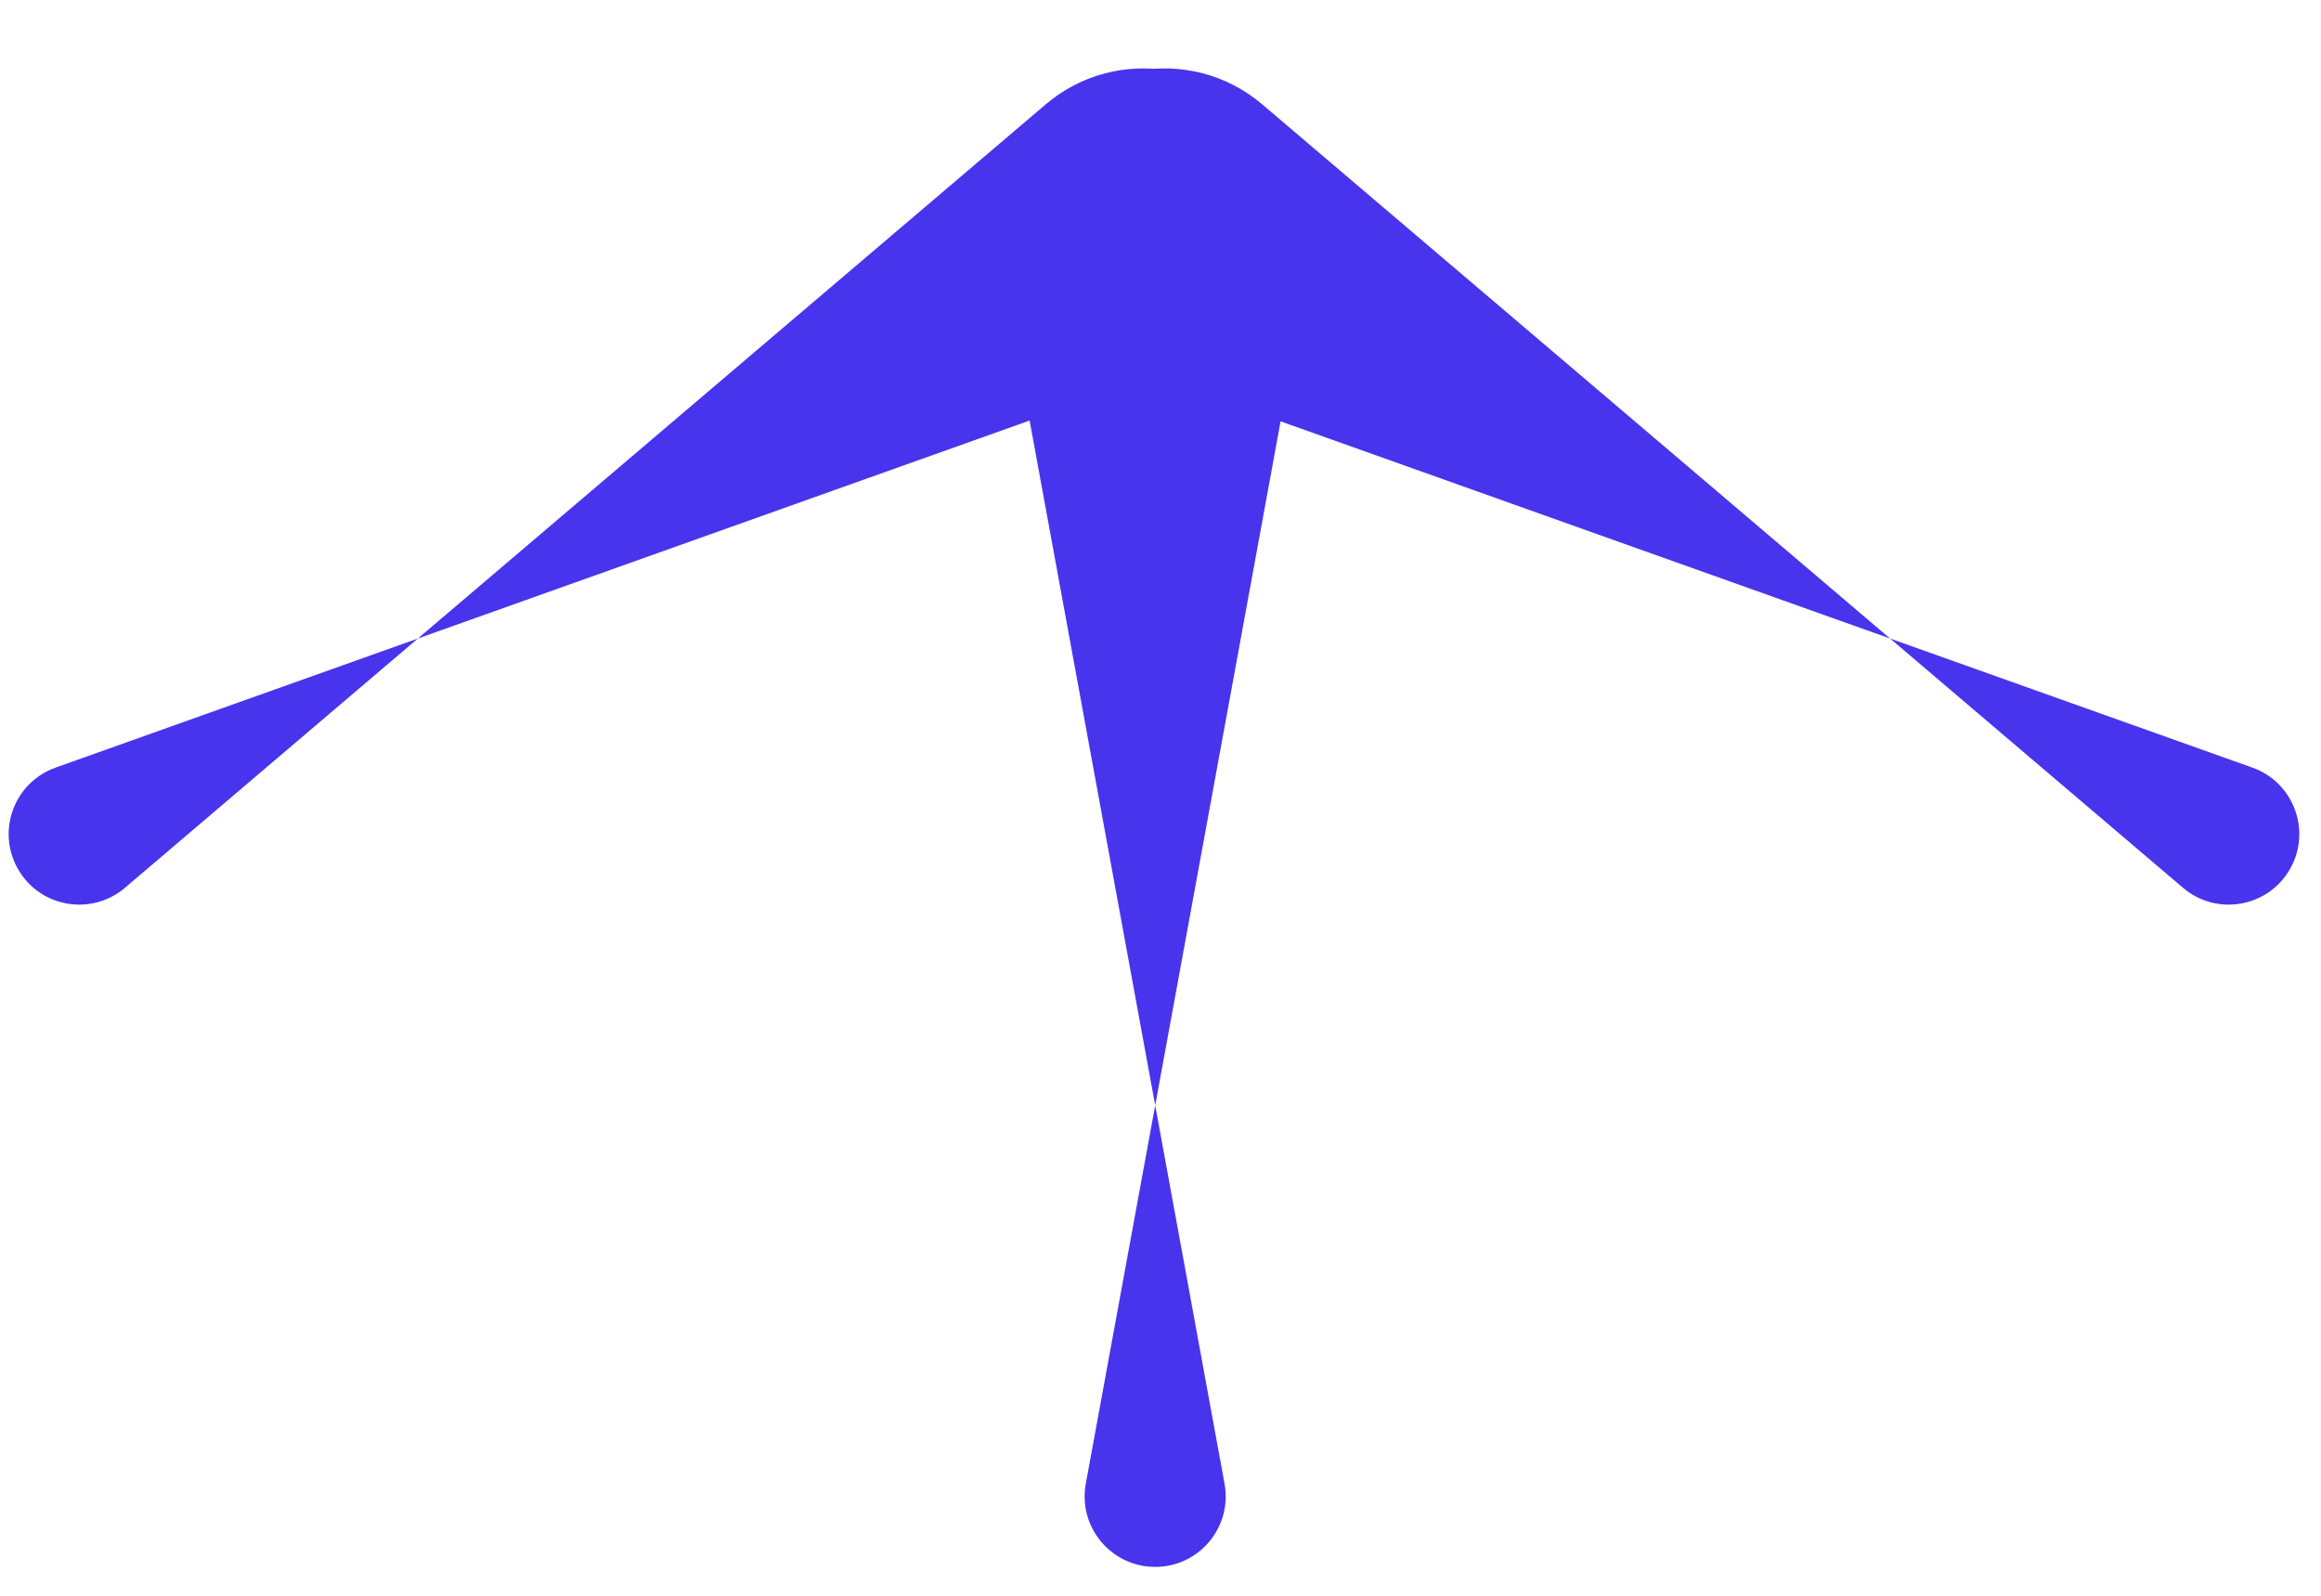 <?xml version="1.0" encoding="UTF-8"?> <svg xmlns="http://www.w3.org/2000/svg" width="32" height="22" viewBox="0 0 32 22" fill="none"> <path d="M5.761 8.803L16.465 4.989C17.691 4.553 18.221 3.112 17.57 1.985C16.92 0.859 15.407 0.597 14.416 1.44L5.761 8.803L0.765 10.583C0.194 10.787 -0.054 11.46 0.25 11.985C0.553 12.511 1.259 12.633 1.722 12.24L5.761 8.803Z" fill="#4834ED"></path> <path d="M26.059 8.803L15.355 4.989C14.129 4.553 13.599 3.112 14.25 1.985C14.9 0.859 16.413 0.597 17.404 1.44L26.059 8.803L31.055 10.583C31.626 10.787 31.874 11.46 31.57 11.985C31.267 12.511 30.561 12.633 30.098 12.24L26.059 8.803Z" fill="#4834ED"></path> <path d="M15.927 15.239L13.877 4.061C13.643 2.782 14.626 1.602 15.927 1.602C17.228 1.602 18.21 2.782 17.976 4.061L15.927 15.239L16.883 20.455C16.992 21.052 16.534 21.602 15.927 21.602C15.319 21.602 14.861 21.052 14.97 20.455L15.927 15.239Z" fill="#4834ED"></path> </svg> 